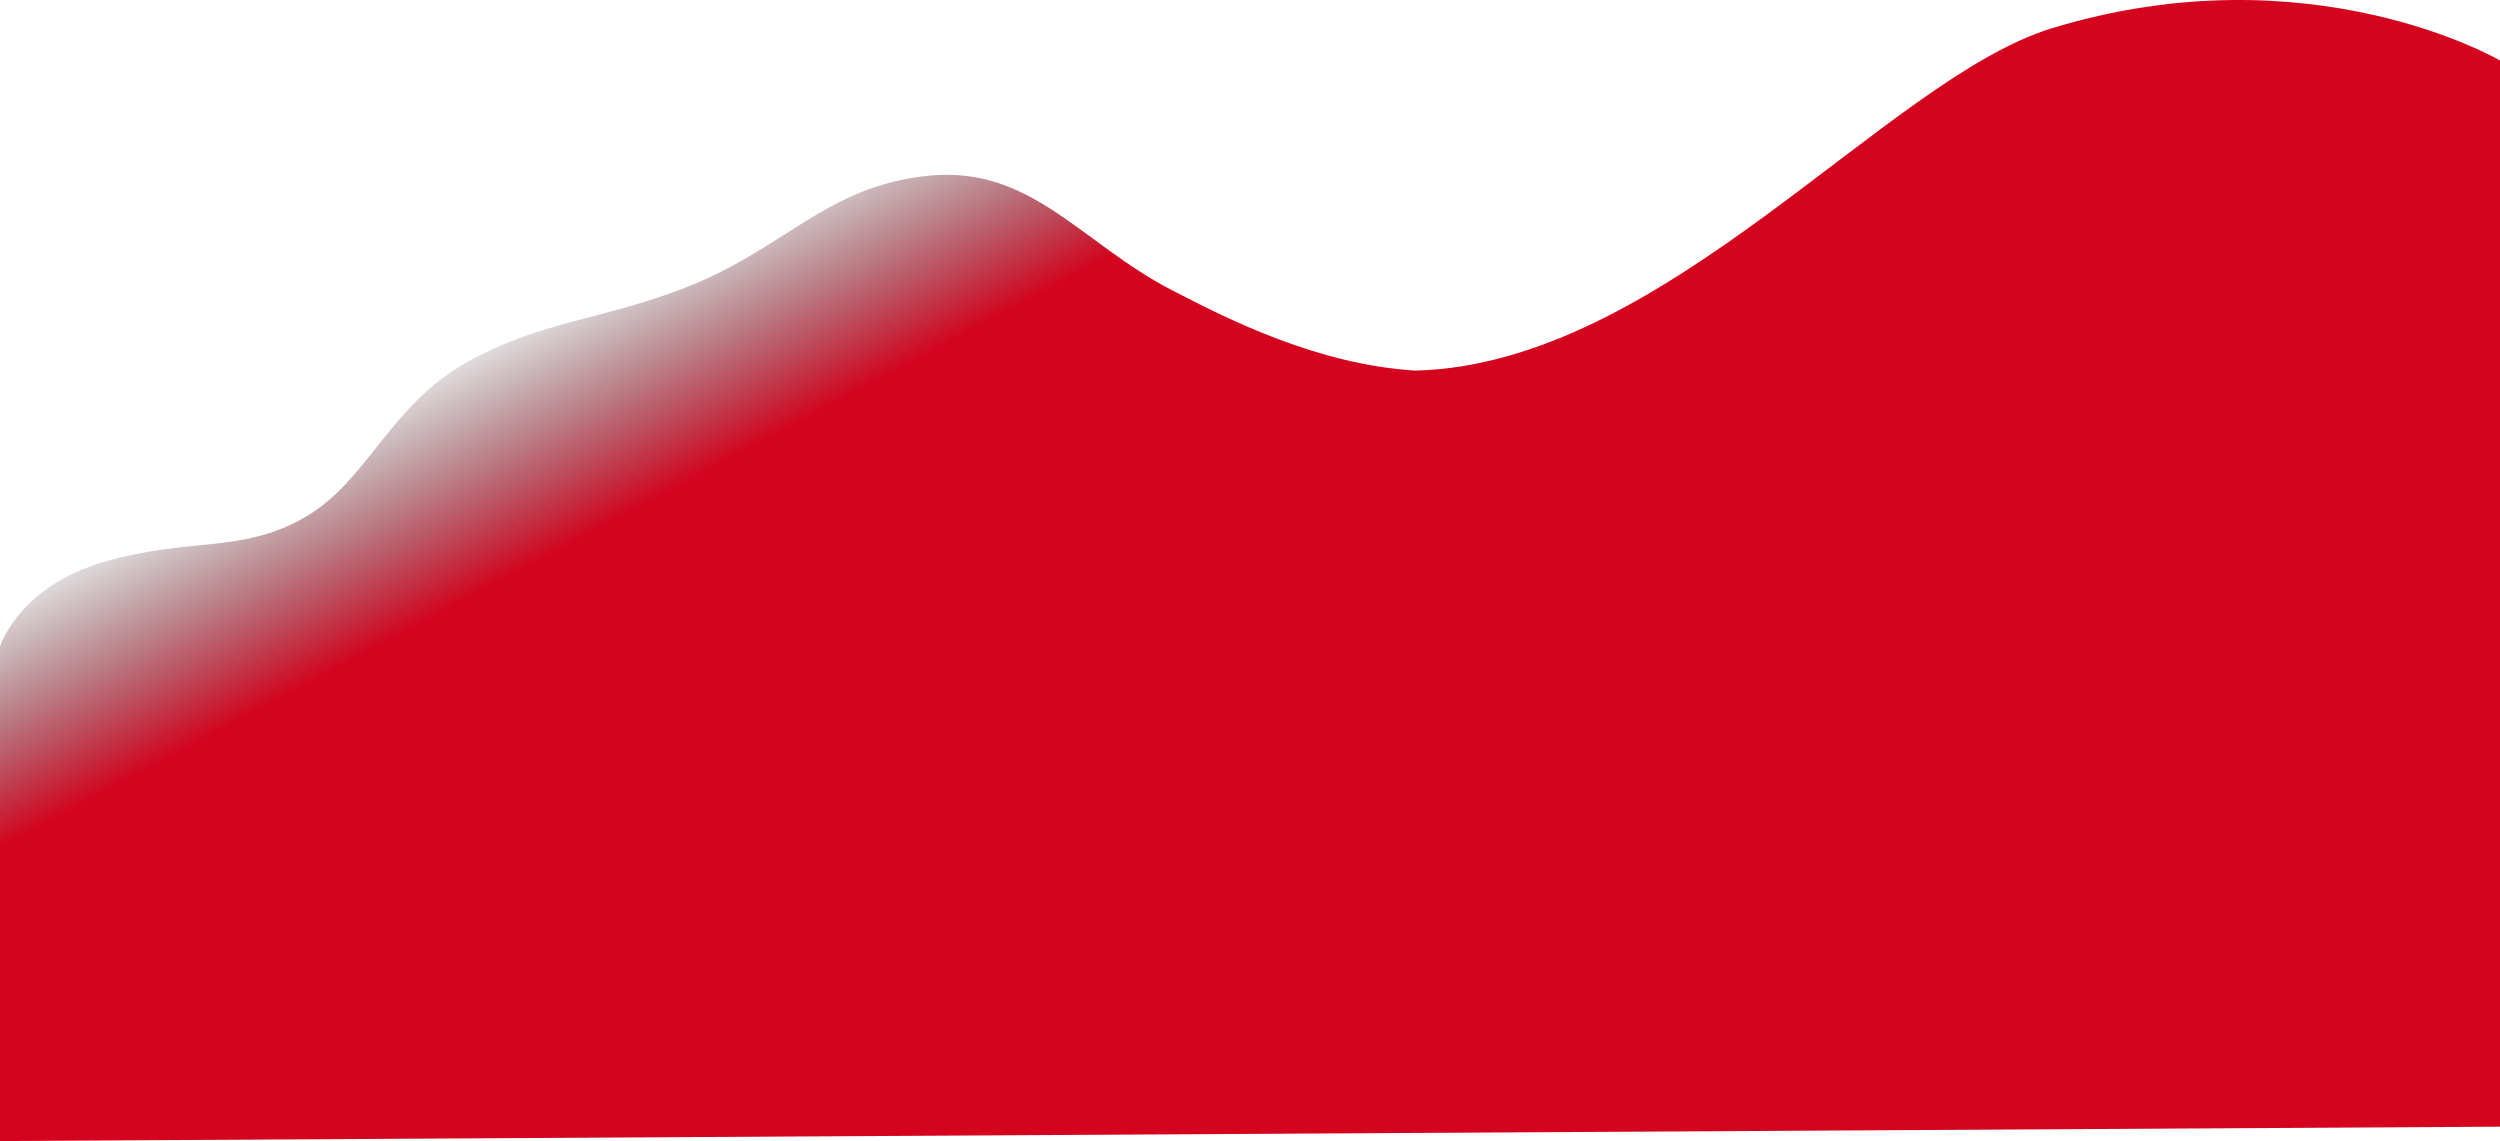 <?xml version="1.0" encoding="UTF-8"?> <svg xmlns="http://www.w3.org/2000/svg" width="4176" height="1906" viewBox="0 0 4176 1906" fill="none"> <path d="M1135.89 483.912C997.366 535.85 901.638 537.255 780.767 604.538C649.794 677.444 614.539 803.727 508.758 864.349C402.976 924.972 317.344 896.826 173.784 938.581C30.223 980.336 0 1080.09 0 1080.09V1203.03V1906L4176 1882V1203.03V101.032C4176 101.032 3859.74 -84.271 3428 47.032C3150.66 131.377 2780 609.032 2364 619.032C2202 609.032 2054.23 534.946 1956 483.912C1804.79 405.348 1721.42 275.434 1548.94 293.693C1376.46 311.953 1309.94 418.651 1135.89 483.912Z" fill="url(#paint0_linear_313_7)"></path> <defs> <linearGradient id="paint0_linear_313_7" x1="1018" y1="877.031" x2="820.094" y2="505.366" gradientUnits="userSpaceOnUse"> <stop stop-color="#D4031E"></stop> <stop offset="1" stop-color="#212326" stop-opacity="0"></stop> </linearGradient> </defs> </svg> 